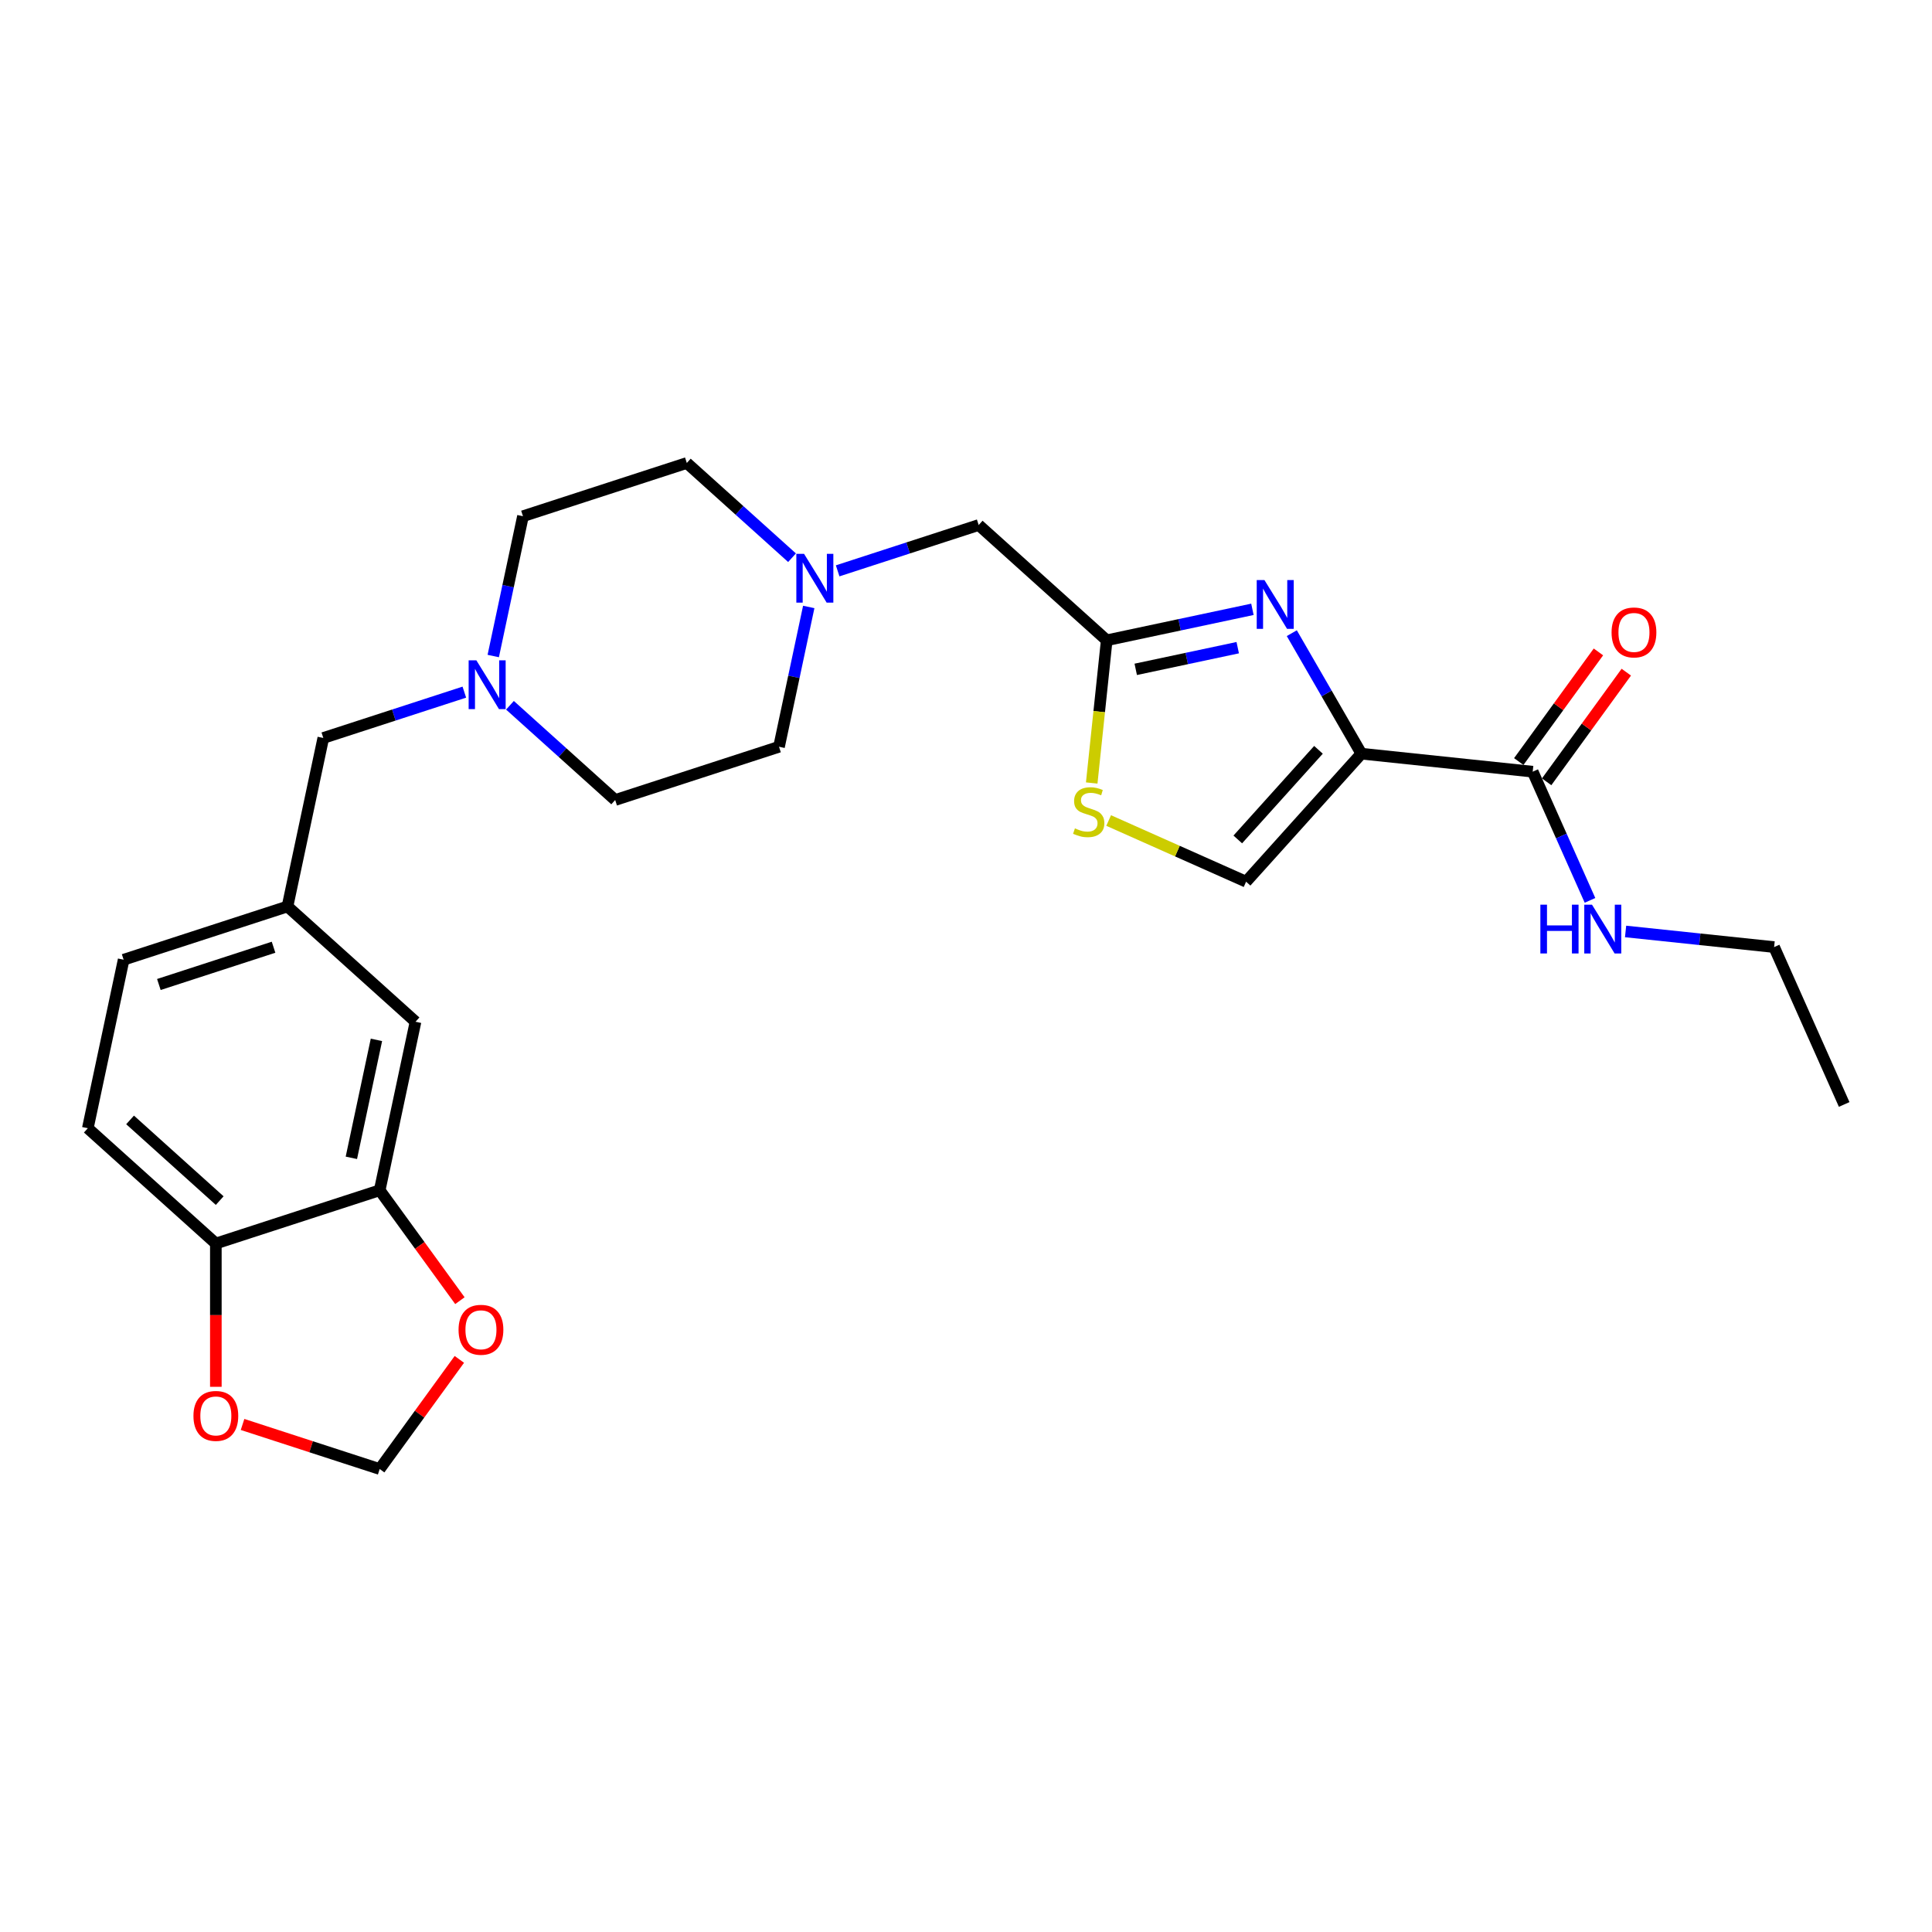 <?xml version='1.0' encoding='iso-8859-1'?>
<svg version='1.1' baseProfile='full'
              xmlns='http://www.w3.org/2000/svg'
                      xmlns:rdkit='http://www.rdkit.org/xml'
                      xmlns:xlink='http://www.w3.org/1999/xlink'
                  xml:space='preserve'
width='1000px' height='1000px' viewBox='0 0 1000 1000'>
<!-- END OF HEADER -->
<rect style='opacity:1.0;fill:#FFFFFF;stroke:none' width='1000' height='1000' x='0' y='0'> </rect>
<path class='bond-0' d='M 704.642,390.1 L 686.638,358.916' style='fill:none;fill-rule:evenodd;stroke:#000000;stroke-width:6px;stroke-linecap:butt;stroke-linejoin:miter;stroke-opacity:1' />
<path class='bond-0' d='M 686.638,358.916 L 668.634,327.732' style='fill:none;fill-rule:evenodd;stroke:#0000FF;stroke-width:6px;stroke-linecap:butt;stroke-linejoin:miter;stroke-opacity:1' />
<path class='bond-2' d='M 704.642,390.1 L 644.975,456.367' style='fill:none;fill-rule:evenodd;stroke:#000000;stroke-width:6px;stroke-linecap:butt;stroke-linejoin:miter;stroke-opacity:1' />
<path class='bond-2' d='M 682.439,388.107 L 640.672,434.494' style='fill:none;fill-rule:evenodd;stroke:#000000;stroke-width:6px;stroke-linecap:butt;stroke-linejoin:miter;stroke-opacity:1' />
<path class='bond-3' d='M 704.642,390.1 L 793.325,399.421' style='fill:none;fill-rule:evenodd;stroke:#000000;stroke-width:6px;stroke-linecap:butt;stroke-linejoin:miter;stroke-opacity:1' />
<path class='bond-1' d='M 648.25,315.385 L 610.542,323.4' style='fill:none;fill-rule:evenodd;stroke:#0000FF;stroke-width:6px;stroke-linecap:butt;stroke-linejoin:miter;stroke-opacity:1' />
<path class='bond-1' d='M 610.542,323.4 L 572.834,331.415' style='fill:none;fill-rule:evenodd;stroke:#000000;stroke-width:6px;stroke-linecap:butt;stroke-linejoin:miter;stroke-opacity:1' />
<path class='bond-1' d='M 640.646,335.234 L 614.25,340.845' style='fill:none;fill-rule:evenodd;stroke:#0000FF;stroke-width:6px;stroke-linecap:butt;stroke-linejoin:miter;stroke-opacity:1' />
<path class='bond-1' d='M 614.25,340.845 L 587.855,346.455' style='fill:none;fill-rule:evenodd;stroke:#000000;stroke-width:6px;stroke-linecap:butt;stroke-linejoin:miter;stroke-opacity:1' />
<path class='bond-12' d='M 572.834,331.415 L 506.567,271.748' style='fill:none;fill-rule:evenodd;stroke:#000000;stroke-width:6px;stroke-linecap:butt;stroke-linejoin:miter;stroke-opacity:1' />
<path class='bond-26' d='M 572.834,331.415 L 568.953,368.347' style='fill:none;fill-rule:evenodd;stroke:#000000;stroke-width:6px;stroke-linecap:butt;stroke-linejoin:miter;stroke-opacity:1' />
<path class='bond-26' d='M 568.953,368.347 L 565.071,405.278' style='fill:none;fill-rule:evenodd;stroke:#CCCC00;stroke-width:6px;stroke-linecap:butt;stroke-linejoin:miter;stroke-opacity:1' />
<path class='bond-4' d='M 644.975,456.367 L 609.407,440.531' style='fill:none;fill-rule:evenodd;stroke:#000000;stroke-width:6px;stroke-linecap:butt;stroke-linejoin:miter;stroke-opacity:1' />
<path class='bond-4' d='M 609.407,440.531 L 573.839,424.695' style='fill:none;fill-rule:evenodd;stroke:#CCCC00;stroke-width:6px;stroke-linecap:butt;stroke-linejoin:miter;stroke-opacity:1' />
<path class='bond-14' d='M 800.539,404.662 L 821.154,376.287' style='fill:none;fill-rule:evenodd;stroke:#000000;stroke-width:6px;stroke-linecap:butt;stroke-linejoin:miter;stroke-opacity:1' />
<path class='bond-14' d='M 821.154,376.287 L 841.77,347.912' style='fill:none;fill-rule:evenodd;stroke:#FF0000;stroke-width:6px;stroke-linecap:butt;stroke-linejoin:miter;stroke-opacity:1' />
<path class='bond-14' d='M 786.111,394.18 L 806.726,365.805' style='fill:none;fill-rule:evenodd;stroke:#000000;stroke-width:6px;stroke-linecap:butt;stroke-linejoin:miter;stroke-opacity:1' />
<path class='bond-14' d='M 806.726,365.805 L 827.342,337.43' style='fill:none;fill-rule:evenodd;stroke:#FF0000;stroke-width:6px;stroke-linecap:butt;stroke-linejoin:miter;stroke-opacity:1' />
<path class='bond-17' d='M 793.325,399.421 L 808.152,432.724' style='fill:none;fill-rule:evenodd;stroke:#000000;stroke-width:6px;stroke-linecap:butt;stroke-linejoin:miter;stroke-opacity:1' />
<path class='bond-17' d='M 808.152,432.724 L 822.98,466.027' style='fill:none;fill-rule:evenodd;stroke:#0000FF;stroke-width:6px;stroke-linecap:butt;stroke-linejoin:miter;stroke-opacity:1' />
<path class='bond-5' d='M 433.567,295.468 L 470.067,283.608' style='fill:none;fill-rule:evenodd;stroke:#0000FF;stroke-width:6px;stroke-linecap:butt;stroke-linejoin:miter;stroke-opacity:1' />
<path class='bond-5' d='M 470.067,283.608 L 506.567,271.748' style='fill:none;fill-rule:evenodd;stroke:#000000;stroke-width:6px;stroke-linecap:butt;stroke-linejoin:miter;stroke-opacity:1' />
<path class='bond-19' d='M 409.954,288.673 L 382.724,264.155' style='fill:none;fill-rule:evenodd;stroke:#0000FF;stroke-width:6px;stroke-linecap:butt;stroke-linejoin:miter;stroke-opacity:1' />
<path class='bond-19' d='M 382.724,264.155 L 355.494,239.637' style='fill:none;fill-rule:evenodd;stroke:#000000;stroke-width:6px;stroke-linecap:butt;stroke-linejoin:miter;stroke-opacity:1' />
<path class='bond-22' d='M 418.603,314.16 L 410.912,350.343' style='fill:none;fill-rule:evenodd;stroke:#0000FF;stroke-width:6px;stroke-linecap:butt;stroke-linejoin:miter;stroke-opacity:1' />
<path class='bond-22' d='M 410.912,350.343 L 403.221,386.526' style='fill:none;fill-rule:evenodd;stroke:#000000;stroke-width:6px;stroke-linecap:butt;stroke-linejoin:miter;stroke-opacity:1' />
<path class='bond-6' d='M 255.305,339.559 L 262.996,303.375' style='fill:none;fill-rule:evenodd;stroke:#0000FF;stroke-width:6px;stroke-linecap:butt;stroke-linejoin:miter;stroke-opacity:1' />
<path class='bond-6' d='M 262.996,303.375 L 270.687,267.192' style='fill:none;fill-rule:evenodd;stroke:#000000;stroke-width:6px;stroke-linecap:butt;stroke-linejoin:miter;stroke-opacity:1' />
<path class='bond-16' d='M 240.341,358.25 L 203.841,370.11' style='fill:none;fill-rule:evenodd;stroke:#0000FF;stroke-width:6px;stroke-linecap:butt;stroke-linejoin:miter;stroke-opacity:1' />
<path class='bond-16' d='M 203.841,370.11 L 167.341,381.97' style='fill:none;fill-rule:evenodd;stroke:#000000;stroke-width:6px;stroke-linecap:butt;stroke-linejoin:miter;stroke-opacity:1' />
<path class='bond-27' d='M 263.954,365.045 L 291.184,389.563' style='fill:none;fill-rule:evenodd;stroke:#0000FF;stroke-width:6px;stroke-linecap:butt;stroke-linejoin:miter;stroke-opacity:1' />
<path class='bond-27' d='M 291.184,389.563 L 318.414,414.081' style='fill:none;fill-rule:evenodd;stroke:#000000;stroke-width:6px;stroke-linecap:butt;stroke-linejoin:miter;stroke-opacity:1' />
<path class='bond-7' d='M 196.528,616.082 L 215.068,528.859' style='fill:none;fill-rule:evenodd;stroke:#000000;stroke-width:6px;stroke-linecap:butt;stroke-linejoin:miter;stroke-opacity:1' />
<path class='bond-7' d='M 181.865,599.29 L 194.842,538.235' style='fill:none;fill-rule:evenodd;stroke:#000000;stroke-width:6px;stroke-linecap:butt;stroke-linejoin:miter;stroke-opacity:1' />
<path class='bond-9' d='M 196.528,616.082 L 217.286,644.653' style='fill:none;fill-rule:evenodd;stroke:#000000;stroke-width:6px;stroke-linecap:butt;stroke-linejoin:miter;stroke-opacity:1' />
<path class='bond-9' d='M 217.286,644.653 L 238.045,673.224' style='fill:none;fill-rule:evenodd;stroke:#FF0000;stroke-width:6px;stroke-linecap:butt;stroke-linejoin:miter;stroke-opacity:1' />
<path class='bond-28' d='M 196.528,616.082 L 111.722,643.637' style='fill:none;fill-rule:evenodd;stroke:#000000;stroke-width:6px;stroke-linecap:butt;stroke-linejoin:miter;stroke-opacity:1' />
<path class='bond-8' d='M 111.722,643.637 L 45.455,583.97' style='fill:none;fill-rule:evenodd;stroke:#000000;stroke-width:6px;stroke-linecap:butt;stroke-linejoin:miter;stroke-opacity:1' />
<path class='bond-8' d='M 113.715,621.434 L 67.328,579.667' style='fill:none;fill-rule:evenodd;stroke:#000000;stroke-width:6px;stroke-linecap:butt;stroke-linejoin:miter;stroke-opacity:1' />
<path class='bond-10' d='M 111.722,643.637 L 111.722,680.723' style='fill:none;fill-rule:evenodd;stroke:#000000;stroke-width:6px;stroke-linecap:butt;stroke-linejoin:miter;stroke-opacity:1' />
<path class='bond-10' d='M 111.722,680.723 L 111.722,717.809' style='fill:none;fill-rule:evenodd;stroke:#FF0000;stroke-width:6px;stroke-linecap:butt;stroke-linejoin:miter;stroke-opacity:1' />
<path class='bond-11' d='M 237.759,703.613 L 217.144,731.988' style='fill:none;fill-rule:evenodd;stroke:#FF0000;stroke-width:6px;stroke-linecap:butt;stroke-linejoin:miter;stroke-opacity:1' />
<path class='bond-11' d='M 217.144,731.988 L 196.528,760.363' style='fill:none;fill-rule:evenodd;stroke:#000000;stroke-width:6px;stroke-linecap:butt;stroke-linejoin:miter;stroke-opacity:1' />
<path class='bond-29' d='M 125.543,737.299 L 161.036,748.831' style='fill:none;fill-rule:evenodd;stroke:#FF0000;stroke-width:6px;stroke-linecap:butt;stroke-linejoin:miter;stroke-opacity:1' />
<path class='bond-29' d='M 161.036,748.831 L 196.528,760.363' style='fill:none;fill-rule:evenodd;stroke:#000000;stroke-width:6px;stroke-linecap:butt;stroke-linejoin:miter;stroke-opacity:1' />
<path class='bond-13' d='M 215.068,528.859 L 148.801,469.192' style='fill:none;fill-rule:evenodd;stroke:#000000;stroke-width:6px;stroke-linecap:butt;stroke-linejoin:miter;stroke-opacity:1' />
<path class='bond-15' d='M 148.801,469.192 L 167.341,381.97' style='fill:none;fill-rule:evenodd;stroke:#000000;stroke-width:6px;stroke-linecap:butt;stroke-linejoin:miter;stroke-opacity:1' />
<path class='bond-23' d='M 148.801,469.192 L 63.994,496.748' style='fill:none;fill-rule:evenodd;stroke:#000000;stroke-width:6px;stroke-linecap:butt;stroke-linejoin:miter;stroke-opacity:1' />
<path class='bond-23' d='M 141.591,490.287 L 82.226,509.576' style='fill:none;fill-rule:evenodd;stroke:#000000;stroke-width:6px;stroke-linecap:butt;stroke-linejoin:miter;stroke-opacity:1' />
<path class='bond-24' d='M 841.4,482.124 L 879.838,486.164' style='fill:none;fill-rule:evenodd;stroke:#0000FF;stroke-width:6px;stroke-linecap:butt;stroke-linejoin:miter;stroke-opacity:1' />
<path class='bond-24' d='M 879.838,486.164 L 918.276,490.204' style='fill:none;fill-rule:evenodd;stroke:#000000;stroke-width:6px;stroke-linecap:butt;stroke-linejoin:miter;stroke-opacity:1' />
<path class='bond-18' d='M 45.455,583.97 L 63.994,496.748' style='fill:none;fill-rule:evenodd;stroke:#000000;stroke-width:6px;stroke-linecap:butt;stroke-linejoin:miter;stroke-opacity:1' />
<path class='bond-20' d='M 355.494,239.637 L 270.687,267.192' style='fill:none;fill-rule:evenodd;stroke:#000000;stroke-width:6px;stroke-linecap:butt;stroke-linejoin:miter;stroke-opacity:1' />
<path class='bond-21' d='M 318.414,414.081 L 403.221,386.526' style='fill:none;fill-rule:evenodd;stroke:#000000;stroke-width:6px;stroke-linecap:butt;stroke-linejoin:miter;stroke-opacity:1' />
<path class='bond-25' d='M 918.276,490.204 L 954.545,571.665' style='fill:none;fill-rule:evenodd;stroke:#000000;stroke-width:6px;stroke-linecap:butt;stroke-linejoin:miter;stroke-opacity:1' />
<path  class='atom-1' d='M 654.475 300.249
L 662.75 313.625
Q 663.57 314.944, 664.89 317.334
Q 666.209 319.724, 666.281 319.867
L 666.281 300.249
L 669.634 300.249
L 669.634 325.502
L 666.174 325.502
L 657.292 310.878
Q 656.258 309.166, 655.152 307.204
Q 654.082 305.243, 653.761 304.636
L 653.761 325.502
L 650.48 325.502
L 650.48 300.249
L 654.475 300.249
' fill='#0000FF'/>
<path  class='atom-5' d='M 556.38 428.765
Q 556.665 428.872, 557.842 429.372
Q 559.019 429.871, 560.303 430.192
Q 561.623 430.477, 562.907 430.477
Q 565.297 430.477, 566.688 429.336
Q 568.079 428.159, 568.079 426.126
Q 568.079 424.735, 567.366 423.879
Q 566.688 423.023, 565.618 422.559
Q 564.548 422.095, 562.764 421.56
Q 560.517 420.883, 559.162 420.241
Q 557.842 419.599, 556.879 418.243
Q 555.952 416.888, 555.952 414.605
Q 555.952 411.43, 558.092 409.469
Q 560.268 407.507, 564.548 407.507
Q 567.473 407.507, 570.79 408.898
L 569.969 411.644
Q 566.938 410.396, 564.655 410.396
Q 562.194 410.396, 560.838 411.43
Q 559.483 412.429, 559.518 414.177
Q 559.518 415.532, 560.196 416.353
Q 560.91 417.173, 561.908 417.637
Q 562.943 418.1, 564.655 418.636
Q 566.938 419.349, 568.293 420.062
Q 569.648 420.776, 570.611 422.238
Q 571.61 423.665, 571.61 426.126
Q 571.61 429.621, 569.256 431.512
Q 566.938 433.367, 563.05 433.367
Q 560.803 433.367, 559.09 432.867
Q 557.414 432.404, 555.417 431.583
L 556.38 428.765
' fill='#CCCC00'/>
<path  class='atom-6' d='M 416.179 286.677
L 424.454 300.053
Q 425.274 301.372, 426.594 303.762
Q 427.913 306.152, 427.985 306.295
L 427.985 286.677
L 431.338 286.677
L 431.338 311.93
L 427.878 311.93
L 418.996 297.306
Q 417.962 295.594, 416.856 293.632
Q 415.786 291.671, 415.465 291.064
L 415.465 311.93
L 412.184 311.93
L 412.184 286.677
L 416.179 286.677
' fill='#0000FF'/>
<path  class='atom-7' d='M 246.565 341.788
L 254.84 355.163
Q 255.661 356.483, 256.98 358.873
Q 258.3 361.263, 258.371 361.405
L 258.371 341.788
L 261.724 341.788
L 261.724 367.041
L 258.264 367.041
L 249.383 352.417
Q 248.349 350.705, 247.243 348.743
Q 246.173 346.781, 245.852 346.175
L 245.852 367.041
L 242.57 367.041
L 242.57 341.788
L 246.565 341.788
' fill='#0000FF'/>
<path  class='atom-10' d='M 237.349 688.294
Q 237.349 682.23, 240.346 678.842
Q 243.342 675.453, 248.942 675.453
Q 254.542 675.453, 257.538 678.842
Q 260.534 682.23, 260.534 688.294
Q 260.534 694.429, 257.502 697.924
Q 254.47 701.384, 248.942 701.384
Q 243.377 701.384, 240.346 697.924
Q 237.349 694.464, 237.349 688.294
M 248.942 698.531
Q 252.794 698.531, 254.863 695.963
Q 256.967 693.359, 256.967 688.294
Q 256.967 683.336, 254.863 680.839
Q 252.794 678.307, 248.942 678.307
Q 245.089 678.307, 242.985 680.803
Q 240.916 683.3, 240.916 688.294
Q 240.916 693.394, 242.985 695.963
Q 245.089 698.531, 248.942 698.531
' fill='#FF0000'/>
<path  class='atom-11' d='M 100.129 732.879
Q 100.129 726.816, 103.125 723.427
Q 106.122 720.039, 111.722 720.039
Q 117.321 720.039, 120.318 723.427
Q 123.314 726.816, 123.314 732.879
Q 123.314 739.014, 120.282 742.51
Q 117.25 745.97, 111.722 745.97
Q 106.157 745.97, 103.125 742.51
Q 100.129 739.05, 100.129 732.879
M 111.722 743.116
Q 115.574 743.116, 117.642 740.548
Q 119.747 737.944, 119.747 732.879
Q 119.747 727.921, 117.642 725.425
Q 115.574 722.892, 111.722 722.892
Q 107.869 722.892, 105.765 725.389
Q 103.696 727.886, 103.696 732.879
Q 103.696 737.98, 105.765 740.548
Q 107.869 743.116, 111.722 743.116
' fill='#FF0000'/>
<path  class='atom-15' d='M 834.146 327.351
Q 834.146 321.288, 837.142 317.899
Q 840.138 314.511, 845.738 314.511
Q 851.338 314.511, 854.334 317.899
Q 857.33 321.288, 857.33 327.351
Q 857.33 333.486, 854.299 336.982
Q 851.267 340.442, 845.738 340.442
Q 840.174 340.442, 837.142 336.982
Q 834.146 333.522, 834.146 327.351
M 845.738 337.588
Q 849.59 337.588, 851.659 335.02
Q 853.763 332.416, 853.763 327.351
Q 853.763 322.394, 851.659 319.897
Q 849.59 317.364, 845.738 317.364
Q 841.886 317.364, 839.781 319.861
Q 837.713 322.358, 837.713 327.351
Q 837.713 332.452, 839.781 335.02
Q 841.886 337.588, 845.738 337.588
' fill='#FF0000'/>
<path  class='atom-18' d='M 797.296 468.256
L 800.72 468.256
L 800.72 478.992
L 813.632 478.992
L 813.632 468.256
L 817.056 468.256
L 817.056 493.509
L 813.632 493.509
L 813.632 481.846
L 800.72 481.846
L 800.72 493.509
L 797.296 493.509
L 797.296 468.256
' fill='#0000FF'/>
<path  class='atom-18' d='M 824.012 468.256
L 832.287 481.632
Q 833.107 482.951, 834.427 485.341
Q 835.747 487.731, 835.818 487.874
L 835.818 468.256
L 839.171 468.256
L 839.171 493.509
L 835.711 493.509
L 826.83 478.885
Q 825.795 477.173, 824.689 475.211
Q 823.619 473.25, 823.298 472.643
L 823.298 493.509
L 820.017 493.509
L 820.017 468.256
L 824.012 468.256
' fill='#0000FF'/>
</svg>
